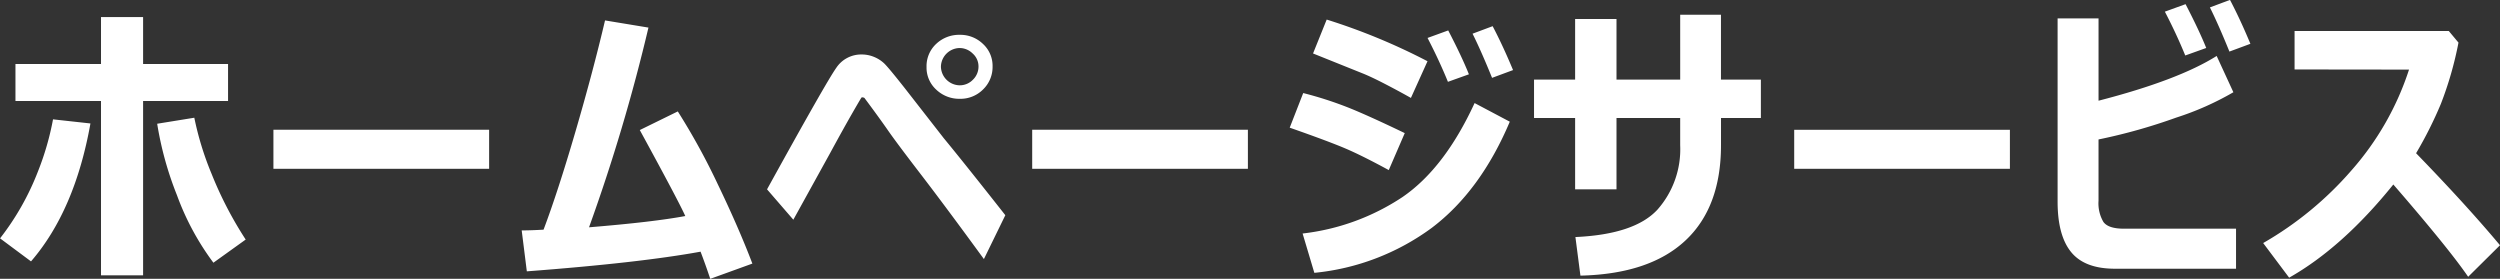 <svg xmlns="http://www.w3.org/2000/svg" width="399.312" height="44.531" viewBox="0 0 399.312 44.531">
  <rect x="0" y="0" width="399.312" height="44.531" fill="#333333" stroke="none"/>
  <defs>
    <style>
      .cls-1 {
        fill: #fff;
        fill-rule: evenodd;
      }
    </style>
  </defs>
  <path id="_14_title.svg" data-name="14_title.svg" class="cls-1" d="M36.2,18.57h13.57V12.664H36.2v-7.5H29.477v7.5H15.813V18.57H29.477V46.414H36.2V18.57Zm10.91,11.566a48.58,48.58,0,0,1-2.73-8.894l-5.93.961a53.515,53.515,0,0,0,3.164,11.426A42.14,42.14,0,0,0,47.43,44.4l5.156-3.7A59.89,59.89,0,0,1,47.113,30.137ZM21.813,21.5a44.334,44.334,0,0,1-2.379,8.25,41.874,41.874,0,0,1-6.082,10.758l4.945,3.68q7.008-8.109,9.492-22.031Zm69.656,1.664H57.016V29.4H91.469V23.164Zm35.32,23.812,6.727-2.437q-2.157-5.672-5.5-12.621a106.635,106.635,0,0,0-6.411-11.684l-6.07,2.976q6.234,11.414,7.266,13.734-5.133.961-15.375,1.8a290.016,290.016,0,0,0,9.492-31.9L109.984,5.7q-1.945,8.25-4.734,17.789t-5.086,15.633q-2.039.118-3.492,0.117l0.82,6.539q18-1.36,27.75-3.141,0.774,2.016,1.547,4.336h0Zm37.219-22.57-6.141-7.875q-2.6-3.3-3.293-3.961a5.252,5.252,0,0,0-1.629-1.043,5.111,5.111,0,0,0-1.968-.387,4.769,4.769,0,0,0-4.067,2.145q-1.535,2.144-11.051,19.394l4.2,4.852,5.836-10.57q2.179-4.008,3.6-6.48T150.965,18a0.549,0.549,0,0,1,.1-0.012,0.7,0.7,0,0,1,.352.094q2.343,3.141,3.75,5.168t5.3,7.09q3.89,5.063,10.031,13.477l3.422-7.008q-6.586-8.367-9.914-12.4h0Zm6.34-14.953A5.181,5.181,0,0,0,166.656,8a5.3,5.3,0,0,0-3.785,1.453,4.851,4.851,0,0,0-1.535,3.68,4.757,4.757,0,0,0,1.559,3.633,5.314,5.314,0,0,0,3.761,1.453,5.07,5.07,0,0,0,3.715-1.5,4.983,4.983,0,0,0,1.512-3.68A4.744,4.744,0,0,0,170.348,9.453Zm-1.606,5.719a2.91,2.91,0,0,1-2.133.891,3.042,3.042,0,0,1-2.976-2.977,3.042,3.042,0,0,1,2.976-2.976,2.966,2.966,0,0,1,2.1.879,2.745,2.745,0,0,1,.926,2.051A2.909,2.909,0,0,1,168.742,15.172Zm43.922,7.992H178.211V29.4h34.453V23.164Zm12.586-17.6-2.18,5.414,7.875,3.164q1.359,0.539,3.539,1.664t4.219,2.273l2.649-5.859a98.72,98.72,0,0,0-16.1-6.656h0Zm3.375,14.027A59.449,59.449,0,0,0,221.5,17.3l-2.156,5.531q6.281,2.2,8.965,3.352t6.855,3.422l2.555-5.906Q231.836,20.868,228.625,19.59Zm20.25-.691q-4.8,10.406-11.5,15a36.269,36.269,0,0,1-15.973,5.836l1.875,6.281a37.8,37.8,0,0,0,18.739-7.172q7.792-5.883,12.48-16.969Zm2.883-12.281-3.211,1.2q1.359,2.719,3.117,7.055l3.352-1.242q-1.641-3.937-3.258-7.008h0Zm-7.1.68-3.3,1.2q1.874,3.61,3.257,7.008l3.352-1.2q-1.125-2.812-3.305-7.008h0Zm43.571-2.508h-6.516V15.148H271.539V5.469H264.93v9.68h-6.563v6.141h6.563V32.68h6.609V21.289h10.172v4.336a14.542,14.542,0,0,1-3.656,10.324Q274.4,39.875,264.977,40.3l0.8,6.164q11.016-.258,16.735-5.578t5.719-15.258V21.289H294.6V15.148h-6.375V4.789Zm46.148,18.375H299.922V29.4h34.453V23.164Zm36.117,15.8H352.586q-2.508,0-3.281-1.09a5.855,5.855,0,0,1-.774-3.363v-9.8a89.88,89.88,0,0,0,12.434-3.5,46.143,46.143,0,0,0,9.105-4.043L367.4,11.375q-6.139,3.867-18.867,7.148V5.375h-6.539V34.648q0,5.414,2.168,8.063t6.973,2.648h19.359v-6.4ZM369.531,2.422l-3.211,1.2q1.359,2.719,3.118,7.055l3.351-1.242q-1.641-3.938-3.258-7.008h0Zm-7.1.68-3.305,1.2Q361,7.906,362.383,11.3l3.351-1.2Q364.609,7.3,362.43,3.1h0Zm36.82,23.813a63.591,63.591,0,0,0,3.961-7.887,56.241,56.241,0,0,0,2.812-9.785l-1.546-1.852H379.844v6.141l18.281,0.023a45.559,45.559,0,0,1-9.187,16.09,54.7,54.7,0,0,1-14.11,11.613l4.149,5.531q8.531-4.828,16.64-14.883,8.859,10.219,11.953,14.742l5.086-5.039q-5.413-6.469-13.406-14.7h0Z" transform="translate(-13.344 -2.438)"/>
</svg>
